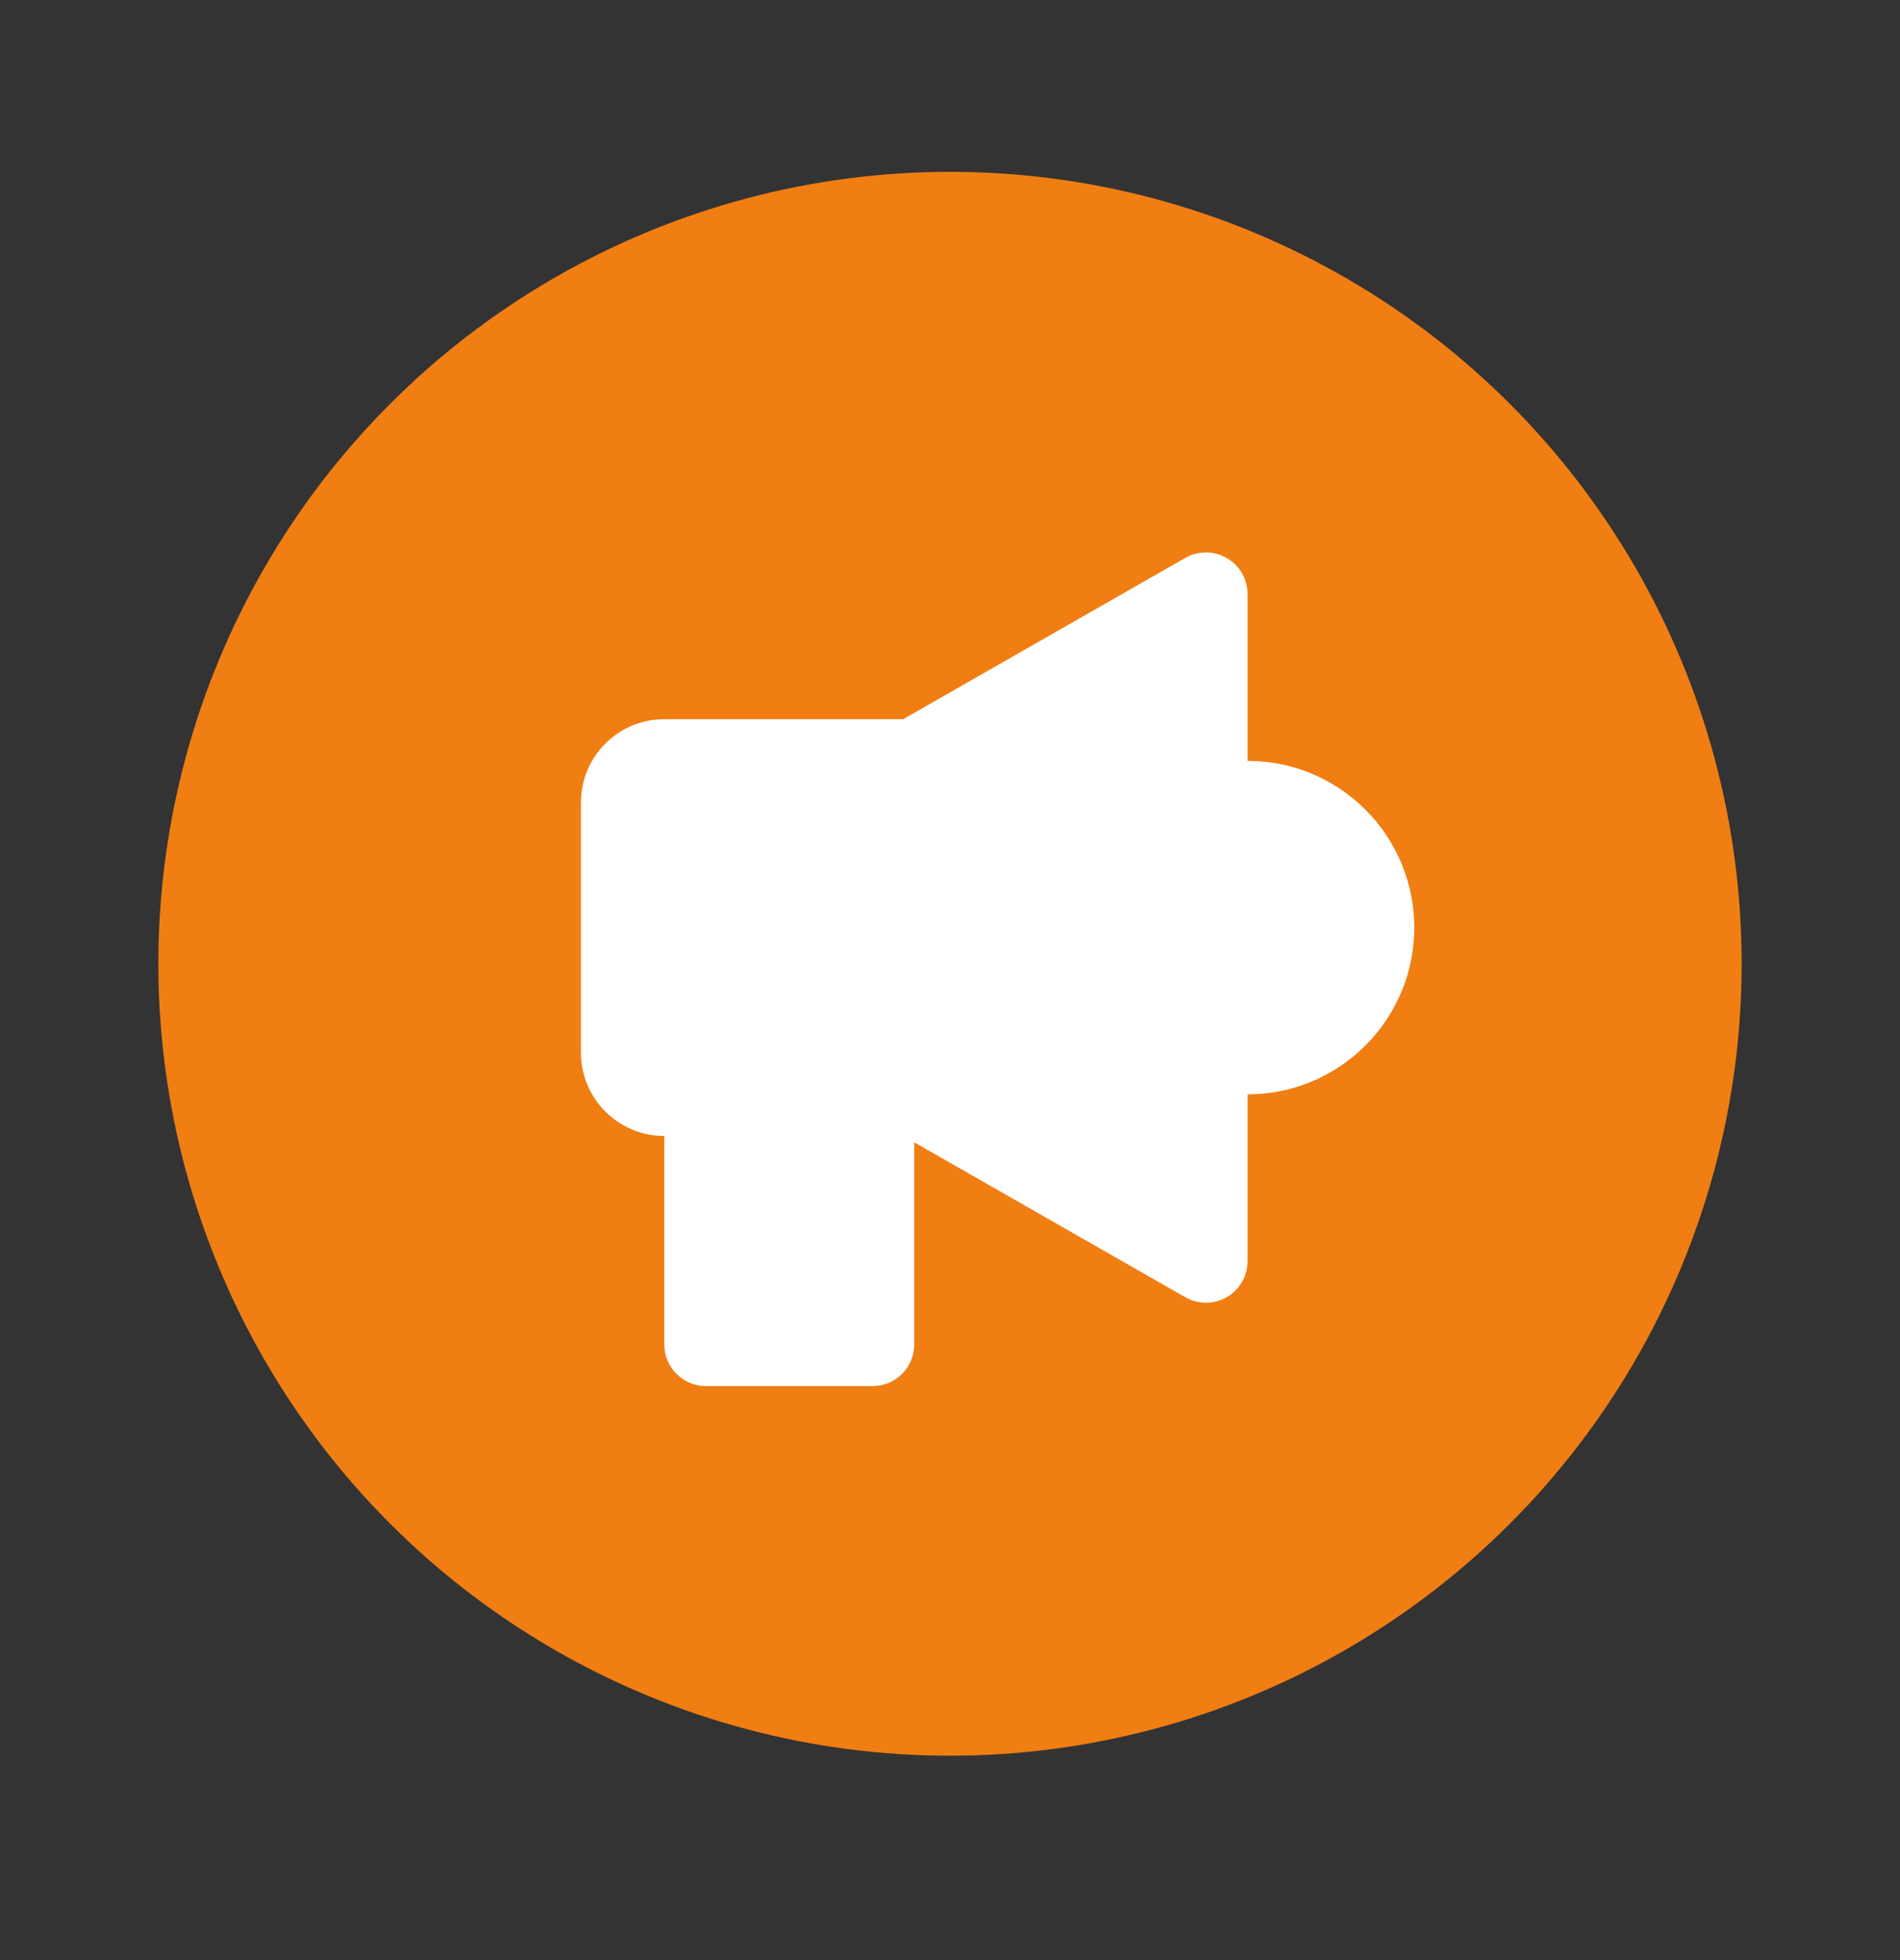 <svg width="32" height="33" viewBox="0 0 32 33" fill="none" xmlns="http://www.w3.org/2000/svg">
<rect x="0" y="0" width="32" height="33" fill="#333333" stroke="none"/>
<circle cx="16" cy="16.226" r="13.333" fill="#F07E13"></circle>
<path d="M20.311 17.723V13.512C21.246 13.395 23.118 13.652 23.118 15.617C23.118 17.582 21.246 17.84 20.311 17.723Z" fill="white"></path>
<path d="M11.89 22.634V18.424H14.697V22.634H11.89Z" fill="white"></path>
<path d="M10.837 18.426L10.486 13.162L15.399 12.812L20.311 10.355L19.96 20.882L15.399 18.426H10.837Z" fill="white"></path>
<path d="M20.663 9.396C20.879 9.521 21.012 9.752 21.012 10.002V12.81C21.844 12.81 22.591 13.172 23.104 13.745C23.548 14.241 23.819 14.898 23.819 15.617C23.819 16.335 23.548 16.992 23.104 17.488C22.591 18.061 21.844 18.424 21.012 18.424V21.231C21.012 21.481 20.879 21.712 20.663 21.838C20.446 21.963 20.18 21.964 19.962 21.84L15.398 19.232V22.634C15.398 23.022 15.084 23.336 14.697 23.336H11.889C11.502 23.336 11.188 23.022 11.188 22.634V19.125C10.413 19.125 9.784 18.497 9.784 17.722V13.511C9.784 12.736 10.413 12.108 11.188 12.108H15.212L19.962 9.393C20.18 9.269 20.446 9.27 20.663 9.396ZM15.398 17.722C15.52 17.722 15.64 17.754 15.746 17.814L19.609 20.021V11.212L15.746 13.419C15.64 13.479 15.52 13.511 15.398 13.511H11.188V17.722H15.398ZM13.293 19.125C12.905 19.125 12.591 19.439 12.591 19.827V21.231C12.591 21.618 12.905 21.932 13.293 21.932C13.681 21.932 13.995 21.618 13.995 21.231V19.827C13.995 19.439 13.681 19.125 13.293 19.125ZM21.012 17.02C21.428 17.02 21.801 16.84 22.058 16.552C22.281 16.303 22.416 15.976 22.416 15.617C22.416 15.257 22.281 14.93 22.058 14.681C21.801 14.393 21.428 14.213 21.012 14.213V17.02Z" fill="white"></path>
</svg>
